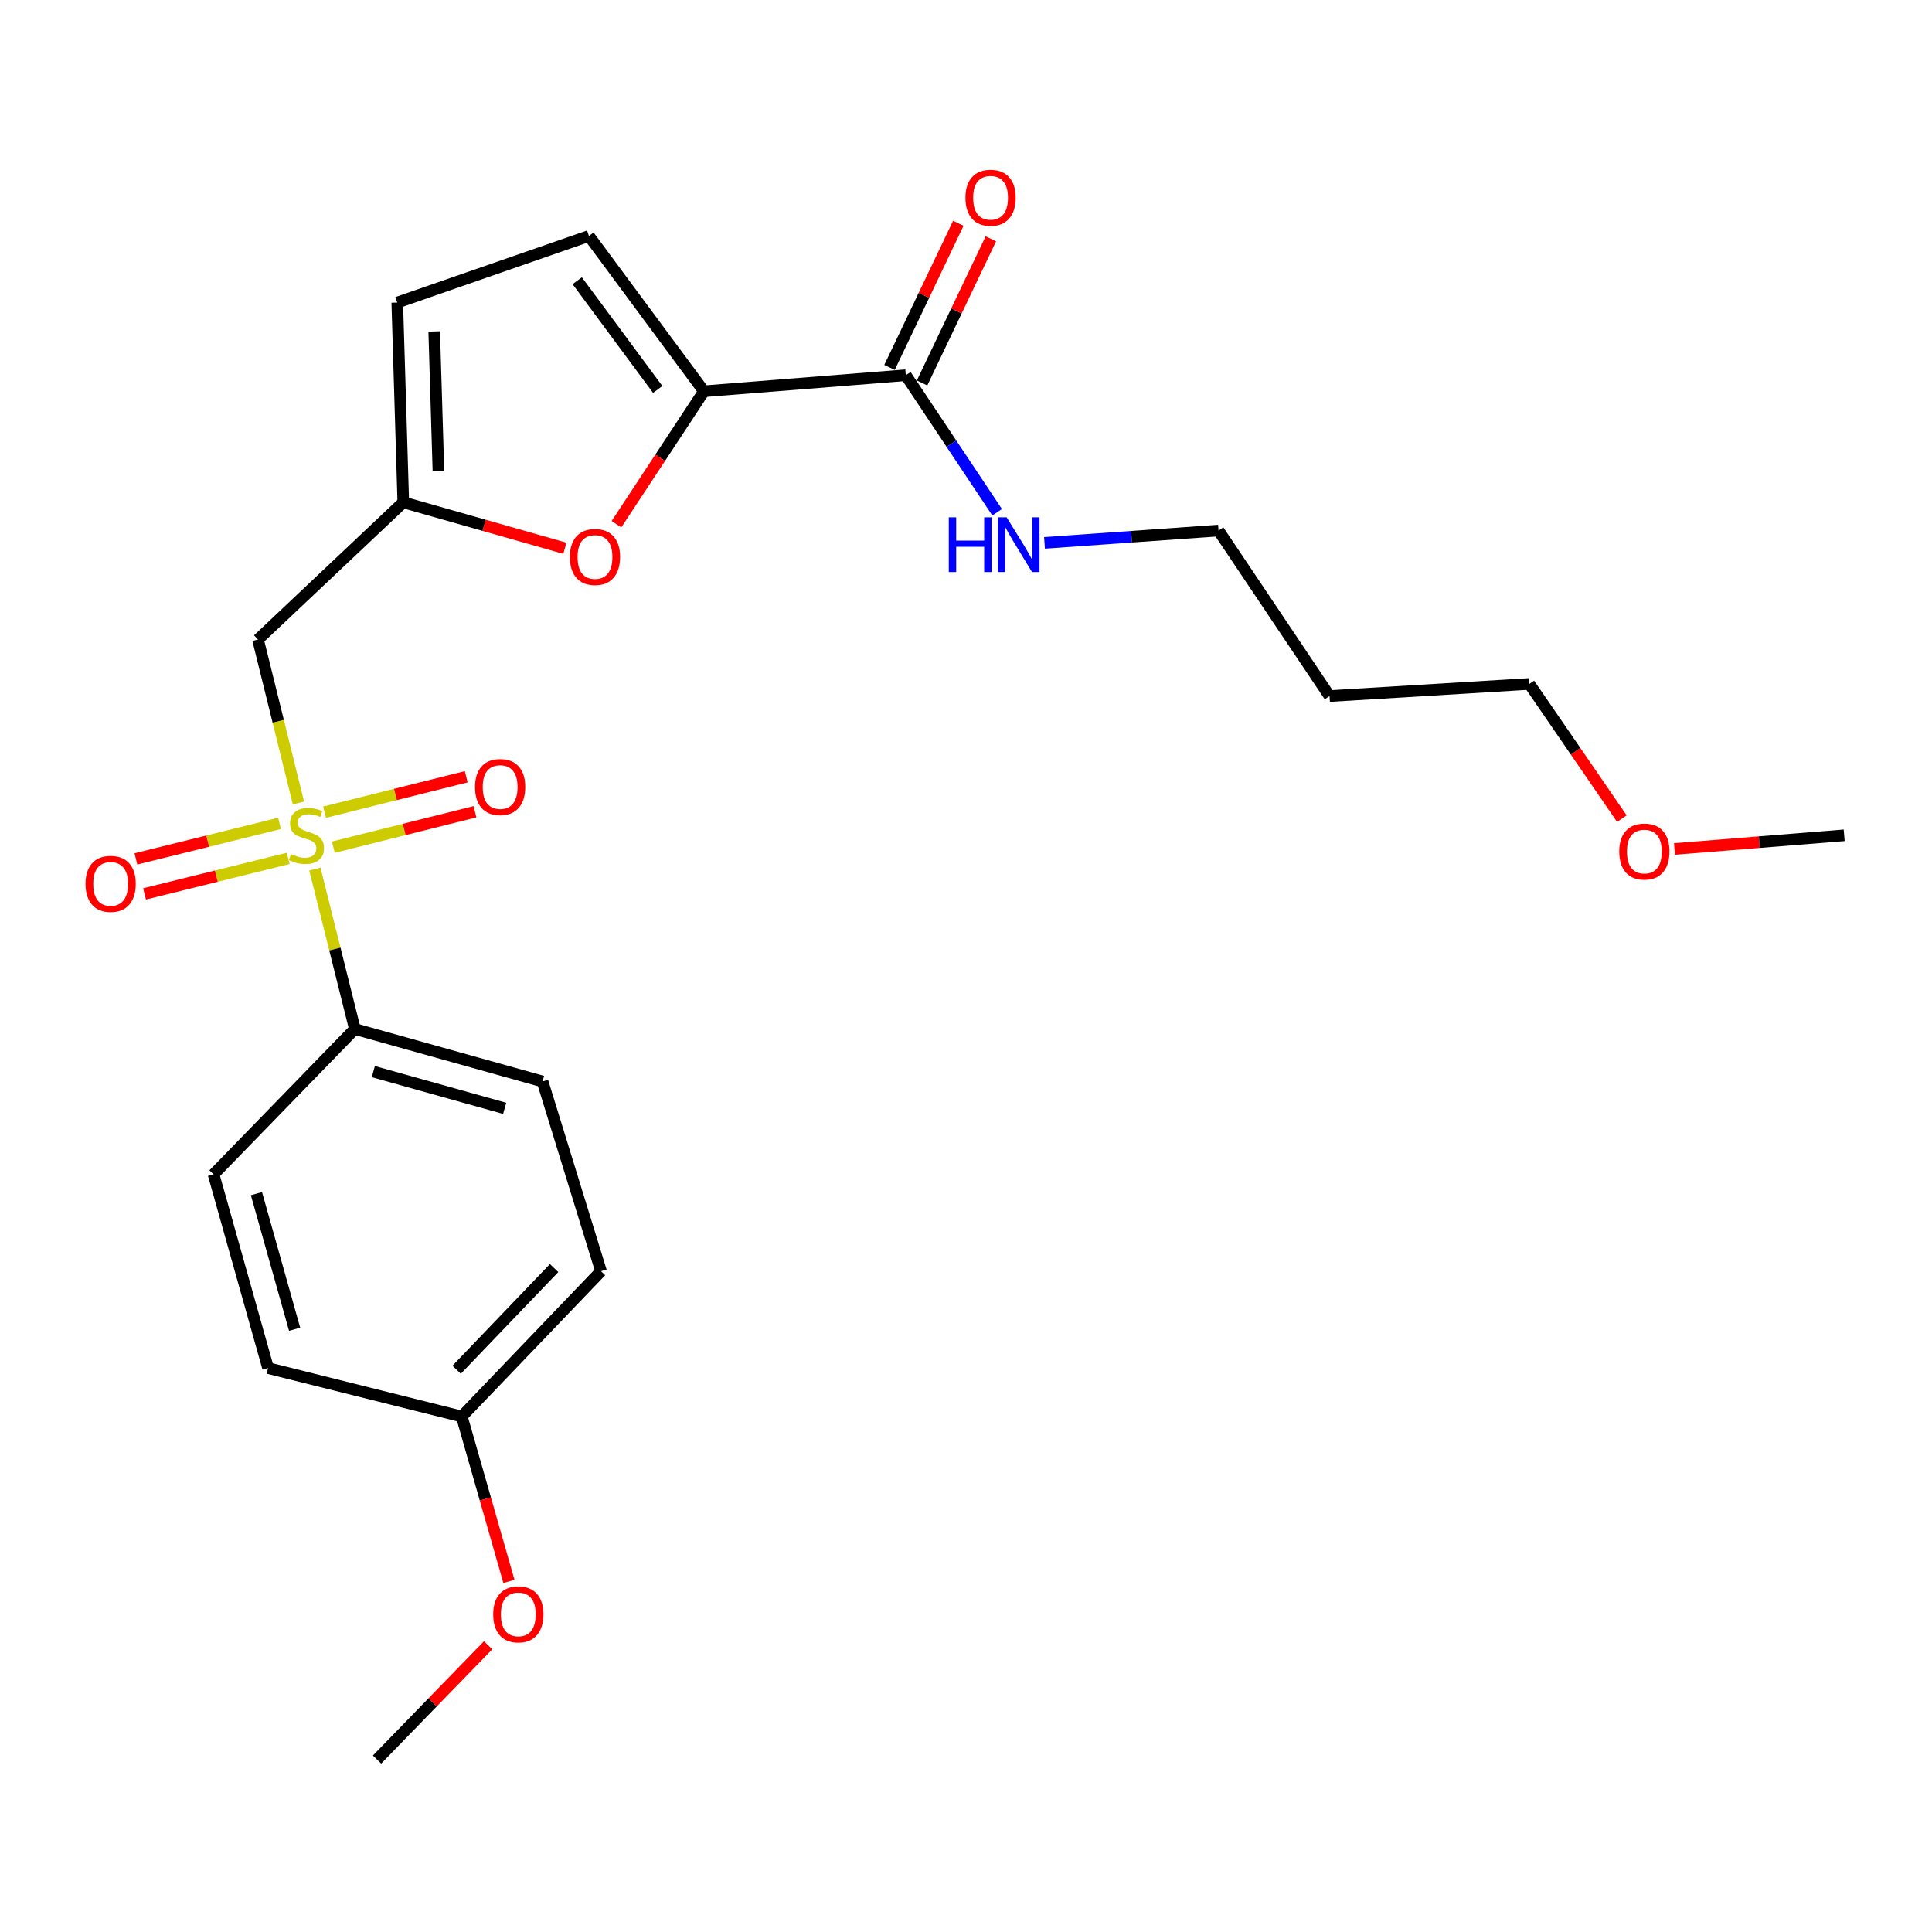 <?xml version='1.0' encoding='iso-8859-1'?>
<svg version='1.1' baseProfile='full'
              xmlns='http://www.w3.org/2000/svg'
                      xmlns:rdkit='http://www.rdkit.org/xml'
                      xmlns:xlink='http://www.w3.org/1999/xlink'
                  xml:space='preserve'
width='1000px' height='1000px' viewBox='0 0 1000 1000'>
<!-- END OF HEADER -->
<rect style='opacity:1.0;fill:#FFFFFF;stroke:none' width='1000' height='1000' x='0' y='0'> </rect>
<path class='bond-1' d='M 154.475,415.624 L 144.008,373.322' style='fill:none;fill-rule:evenodd;stroke:#CCCC00;stroke-width:6px;stroke-linecap:butt;stroke-linejoin:miter;stroke-opacity:1' />
<path class='bond-1' d='M 144.008,373.322 L 133.54,331.021' style='fill:none;fill-rule:evenodd;stroke:#000000;stroke-width:6px;stroke-linecap:butt;stroke-linejoin:miter;stroke-opacity:1' />
<path class='bond-6' d='M 162.98,449.817 L 173.329,491.213' style='fill:none;fill-rule:evenodd;stroke:#CCCC00;stroke-width:6px;stroke-linecap:butt;stroke-linejoin:miter;stroke-opacity:1' />
<path class='bond-6' d='M 173.329,491.213 L 183.678,532.609' style='fill:none;fill-rule:evenodd;stroke:#000000;stroke-width:6px;stroke-linecap:butt;stroke-linejoin:miter;stroke-opacity:1' />
<path class='bond-8' d='M 144.685,426.184 L 107.512,435.373' style='fill:none;fill-rule:evenodd;stroke:#CCCC00;stroke-width:6px;stroke-linecap:butt;stroke-linejoin:miter;stroke-opacity:1' />
<path class='bond-8' d='M 107.512,435.373 L 70.34,444.563' style='fill:none;fill-rule:evenodd;stroke:#FF0000;stroke-width:6px;stroke-linecap:butt;stroke-linejoin:miter;stroke-opacity:1' />
<path class='bond-8' d='M 149.164,444.304 L 111.992,453.493' style='fill:none;fill-rule:evenodd;stroke:#CCCC00;stroke-width:6px;stroke-linecap:butt;stroke-linejoin:miter;stroke-opacity:1' />
<path class='bond-8' d='M 111.992,453.493 L 74.819,462.683' style='fill:none;fill-rule:evenodd;stroke:#FF0000;stroke-width:6px;stroke-linecap:butt;stroke-linejoin:miter;stroke-opacity:1' />
<path class='bond-9' d='M 172.541,438.492 L 209.196,429.329' style='fill:none;fill-rule:evenodd;stroke:#CCCC00;stroke-width:6px;stroke-linecap:butt;stroke-linejoin:miter;stroke-opacity:1' />
<path class='bond-9' d='M 209.196,429.329 L 245.85,420.165' style='fill:none;fill-rule:evenodd;stroke:#FF0000;stroke-width:6px;stroke-linecap:butt;stroke-linejoin:miter;stroke-opacity:1' />
<path class='bond-9' d='M 168.014,420.384 L 204.669,411.22' style='fill:none;fill-rule:evenodd;stroke:#CCCC00;stroke-width:6px;stroke-linecap:butt;stroke-linejoin:miter;stroke-opacity:1' />
<path class='bond-9' d='M 204.669,411.22 L 241.323,402.057' style='fill:none;fill-rule:evenodd;stroke:#FF0000;stroke-width:6px;stroke-linecap:butt;stroke-linejoin:miter;stroke-opacity:1' />
<path class='bond-0' d='M 364.361,202.529 L 341.718,236.924' style='fill:none;fill-rule:evenodd;stroke:#000000;stroke-width:6px;stroke-linecap:butt;stroke-linejoin:miter;stroke-opacity:1' />
<path class='bond-0' d='M 341.718,236.924 L 319.075,271.319' style='fill:none;fill-rule:evenodd;stroke:#FF0000;stroke-width:6px;stroke-linecap:butt;stroke-linejoin:miter;stroke-opacity:1' />
<path class='bond-4' d='M 364.361,202.529 L 468.836,194.202' style='fill:none;fill-rule:evenodd;stroke:#000000;stroke-width:6px;stroke-linecap:butt;stroke-linejoin:miter;stroke-opacity:1' />
<path class='bond-25' d='M 364.361,202.529 L 304.838,122.132' style='fill:none;fill-rule:evenodd;stroke:#000000;stroke-width:6px;stroke-linecap:butt;stroke-linejoin:miter;stroke-opacity:1' />
<path class='bond-25' d='M 340.431,201.576 L 298.765,145.298' style='fill:none;fill-rule:evenodd;stroke:#000000;stroke-width:6px;stroke-linecap:butt;stroke-linejoin:miter;stroke-opacity:1' />
<path class='bond-3' d='M 133.54,331.021 L 208.742,259.998' style='fill:none;fill-rule:evenodd;stroke:#000000;stroke-width:6px;stroke-linecap:butt;stroke-linejoin:miter;stroke-opacity:1' />
<path class='bond-2' d='M 292.381,283.775 L 250.561,271.887' style='fill:none;fill-rule:evenodd;stroke:#FF0000;stroke-width:6px;stroke-linecap:butt;stroke-linejoin:miter;stroke-opacity:1' />
<path class='bond-2' d='M 250.561,271.887 L 208.742,259.998' style='fill:none;fill-rule:evenodd;stroke:#000000;stroke-width:6px;stroke-linecap:butt;stroke-linejoin:miter;stroke-opacity:1' />
<path class='bond-7' d='M 208.742,259.998 L 205.621,156.601' style='fill:none;fill-rule:evenodd;stroke:#000000;stroke-width:6px;stroke-linecap:butt;stroke-linejoin:miter;stroke-opacity:1' />
<path class='bond-7' d='M 226.931,243.925 L 224.746,171.547' style='fill:none;fill-rule:evenodd;stroke:#000000;stroke-width:6px;stroke-linecap:butt;stroke-linejoin:miter;stroke-opacity:1' />
<path class='bond-10' d='M 477.259,198.222 L 495.066,160.911' style='fill:none;fill-rule:evenodd;stroke:#000000;stroke-width:6px;stroke-linecap:butt;stroke-linejoin:miter;stroke-opacity:1' />
<path class='bond-10' d='M 495.066,160.911 L 512.873,123.6' style='fill:none;fill-rule:evenodd;stroke:#FF0000;stroke-width:6px;stroke-linecap:butt;stroke-linejoin:miter;stroke-opacity:1' />
<path class='bond-10' d='M 460.414,190.182 L 478.221,152.871' style='fill:none;fill-rule:evenodd;stroke:#000000;stroke-width:6px;stroke-linecap:butt;stroke-linejoin:miter;stroke-opacity:1' />
<path class='bond-10' d='M 478.221,152.871 L 496.028,115.561' style='fill:none;fill-rule:evenodd;stroke:#FF0000;stroke-width:6px;stroke-linecap:butt;stroke-linejoin:miter;stroke-opacity:1' />
<path class='bond-13' d='M 468.836,194.202 L 492.472,229.668' style='fill:none;fill-rule:evenodd;stroke:#000000;stroke-width:6px;stroke-linecap:butt;stroke-linejoin:miter;stroke-opacity:1' />
<path class='bond-13' d='M 492.472,229.668 L 516.108,265.134' style='fill:none;fill-rule:evenodd;stroke:#0000FF;stroke-width:6px;stroke-linecap:butt;stroke-linejoin:miter;stroke-opacity:1' />
<path class='bond-5' d='M 304.838,122.132 L 205.621,156.601' style='fill:none;fill-rule:evenodd;stroke:#000000;stroke-width:6px;stroke-linecap:butt;stroke-linejoin:miter;stroke-opacity:1' />
<path class='bond-11' d='M 183.678,532.609 L 280.812,559.767' style='fill:none;fill-rule:evenodd;stroke:#000000;stroke-width:6px;stroke-linecap:butt;stroke-linejoin:miter;stroke-opacity:1' />
<path class='bond-11' d='M 193.222,554.659 L 261.216,573.669' style='fill:none;fill-rule:evenodd;stroke:#000000;stroke-width:6px;stroke-linecap:butt;stroke-linejoin:miter;stroke-opacity:1' />
<path class='bond-12' d='M 183.678,532.609 L 110.54,607.841' style='fill:none;fill-rule:evenodd;stroke:#000000;stroke-width:6px;stroke-linecap:butt;stroke-linejoin:miter;stroke-opacity:1' />
<path class='bond-16' d='M 280.812,559.767 L 311.091,657.979' style='fill:none;fill-rule:evenodd;stroke:#000000;stroke-width:6px;stroke-linecap:butt;stroke-linejoin:miter;stroke-opacity:1' />
<path class='bond-15' d='M 110.54,607.841 L 138.756,708.117' style='fill:none;fill-rule:evenodd;stroke:#000000;stroke-width:6px;stroke-linecap:butt;stroke-linejoin:miter;stroke-opacity:1' />
<path class='bond-15' d='M 132.74,617.827 L 152.492,688.02' style='fill:none;fill-rule:evenodd;stroke:#000000;stroke-width:6px;stroke-linecap:butt;stroke-linejoin:miter;stroke-opacity:1' />
<path class='bond-20' d='M 540.633,280.986 L 585.67,277.798' style='fill:none;fill-rule:evenodd;stroke:#0000FF;stroke-width:6px;stroke-linecap:butt;stroke-linejoin:miter;stroke-opacity:1' />
<path class='bond-20' d='M 585.67,277.798 L 630.708,274.609' style='fill:none;fill-rule:evenodd;stroke:#000000;stroke-width:6px;stroke-linecap:butt;stroke-linejoin:miter;stroke-opacity:1' />
<path class='bond-14' d='M 239.011,733.181 L 138.756,708.117' style='fill:none;fill-rule:evenodd;stroke:#000000;stroke-width:6px;stroke-linecap:butt;stroke-linejoin:miter;stroke-opacity:1' />
<path class='bond-18' d='M 239.011,733.181 L 251.215,775.855' style='fill:none;fill-rule:evenodd;stroke:#000000;stroke-width:6px;stroke-linecap:butt;stroke-linejoin:miter;stroke-opacity:1' />
<path class='bond-18' d='M 251.215,775.855 L 263.419,818.529' style='fill:none;fill-rule:evenodd;stroke:#FF0000;stroke-width:6px;stroke-linecap:butt;stroke-linejoin:miter;stroke-opacity:1' />
<path class='bond-24' d='M 239.011,733.181 L 311.091,657.979' style='fill:none;fill-rule:evenodd;stroke:#000000;stroke-width:6px;stroke-linecap:butt;stroke-linejoin:miter;stroke-opacity:1' />
<path class='bond-24' d='M 236.348,708.984 L 286.804,656.343' style='fill:none;fill-rule:evenodd;stroke:#000000;stroke-width:6px;stroke-linecap:butt;stroke-linejoin:miter;stroke-opacity:1' />
<path class='bond-17' d='M 688.167,360.284 L 630.708,274.609' style='fill:none;fill-rule:evenodd;stroke:#000000;stroke-width:6px;stroke-linecap:butt;stroke-linejoin:miter;stroke-opacity:1' />
<path class='bond-21' d='M 688.167,360.284 L 791.585,354' style='fill:none;fill-rule:evenodd;stroke:#000000;stroke-width:6px;stroke-linecap:butt;stroke-linejoin:miter;stroke-opacity:1' />
<path class='bond-22' d='M 252.652,851.584 L 223.905,881.163' style='fill:none;fill-rule:evenodd;stroke:#FF0000;stroke-width:6px;stroke-linecap:butt;stroke-linejoin:miter;stroke-opacity:1' />
<path class='bond-22' d='M 223.905,881.163 L 195.157,910.742' style='fill:none;fill-rule:evenodd;stroke:#000000;stroke-width:6px;stroke-linecap:butt;stroke-linejoin:miter;stroke-opacity:1' />
<path class='bond-19' d='M 839.477,423.732 L 815.531,388.866' style='fill:none;fill-rule:evenodd;stroke:#FF0000;stroke-width:6px;stroke-linecap:butt;stroke-linejoin:miter;stroke-opacity:1' />
<path class='bond-19' d='M 815.531,388.866 L 791.585,354' style='fill:none;fill-rule:evenodd;stroke:#000000;stroke-width:6px;stroke-linecap:butt;stroke-linejoin:miter;stroke-opacity:1' />
<path class='bond-23' d='M 866.712,439.425 L 910.628,435.89' style='fill:none;fill-rule:evenodd;stroke:#FF0000;stroke-width:6px;stroke-linecap:butt;stroke-linejoin:miter;stroke-opacity:1' />
<path class='bond-23' d='M 910.628,435.89 L 954.545,432.354' style='fill:none;fill-rule:evenodd;stroke:#000000;stroke-width:6px;stroke-linecap:butt;stroke-linejoin:miter;stroke-opacity:1' />
<path  class='atom-0' d='M 150.614 442.074
Q 150.934 442.194, 152.254 442.754
Q 153.574 443.314, 155.014 443.674
Q 156.494 443.994, 157.934 443.994
Q 160.614 443.994, 162.174 442.714
Q 163.734 441.394, 163.734 439.114
Q 163.734 437.554, 162.934 436.594
Q 162.174 435.634, 160.974 435.114
Q 159.774 434.594, 157.774 433.994
Q 155.254 433.234, 153.734 432.514
Q 152.254 431.794, 151.174 430.274
Q 150.134 428.754, 150.134 426.194
Q 150.134 422.634, 152.534 420.434
Q 154.974 418.234, 159.774 418.234
Q 163.054 418.234, 166.774 419.794
L 165.854 422.874
Q 162.454 421.474, 159.894 421.474
Q 157.134 421.474, 155.614 422.634
Q 154.094 423.754, 154.134 425.714
Q 154.134 427.234, 154.894 428.154
Q 155.694 429.074, 156.814 429.594
Q 157.974 430.114, 159.894 430.714
Q 162.454 431.514, 163.974 432.314
Q 165.494 433.114, 166.574 434.754
Q 167.694 436.354, 167.694 439.114
Q 167.694 443.034, 165.054 445.154
Q 162.454 447.234, 158.094 447.234
Q 155.574 447.234, 153.654 446.674
Q 151.774 446.154, 149.534 445.234
L 150.614 442.074
' fill='#CCCC00'/>
<path  class='atom-3' d='M 294.96 288.284
Q 294.96 281.484, 298.32 277.684
Q 301.68 273.884, 307.96 273.884
Q 314.24 273.884, 317.6 277.684
Q 320.96 281.484, 320.96 288.284
Q 320.96 295.164, 317.56 299.084
Q 314.16 302.964, 307.96 302.964
Q 301.72 302.964, 298.32 299.084
Q 294.96 295.204, 294.96 288.284
M 307.96 299.764
Q 312.28 299.764, 314.6 296.884
Q 316.96 293.964, 316.96 288.284
Q 316.96 282.724, 314.6 279.924
Q 312.28 277.084, 307.96 277.084
Q 303.64 277.084, 301.28 279.884
Q 298.96 282.684, 298.96 288.284
Q 298.96 294.004, 301.28 296.884
Q 303.64 299.764, 307.96 299.764
' fill='#FF0000'/>
<path  class='atom-9' d='M 44.271 457.487
Q 44.271 450.687, 47.631 446.887
Q 50.991 443.087, 57.271 443.087
Q 63.551 443.087, 66.911 446.887
Q 70.271 450.687, 70.271 457.487
Q 70.271 464.367, 66.871 468.287
Q 63.471 472.167, 57.271 472.167
Q 51.031 472.167, 47.631 468.287
Q 44.271 464.407, 44.271 457.487
M 57.271 468.967
Q 61.591 468.967, 63.911 466.087
Q 66.271 463.167, 66.271 457.487
Q 66.271 451.927, 63.911 449.127
Q 61.591 446.287, 57.271 446.287
Q 52.951 446.287, 50.591 449.087
Q 48.271 451.887, 48.271 457.487
Q 48.271 463.207, 50.591 466.087
Q 52.951 468.967, 57.271 468.967
' fill='#FF0000'/>
<path  class='atom-10' d='M 245.869 407.37
Q 245.869 400.57, 249.229 396.77
Q 252.589 392.97, 258.869 392.97
Q 265.149 392.97, 268.509 396.77
Q 271.869 400.57, 271.869 407.37
Q 271.869 414.25, 268.469 418.17
Q 265.069 422.05, 258.869 422.05
Q 252.629 422.05, 249.229 418.17
Q 245.869 414.29, 245.869 407.37
M 258.869 418.85
Q 263.189 418.85, 265.509 415.97
Q 267.869 413.05, 267.869 407.37
Q 267.869 401.81, 265.509 399.01
Q 263.189 396.17, 258.869 396.17
Q 254.549 396.17, 252.189 398.97
Q 249.869 401.77, 249.869 407.37
Q 249.869 413.09, 252.189 415.97
Q 254.549 418.85, 258.869 418.85
' fill='#FF0000'/>
<path  class='atom-11' d='M 499.711 102.354
Q 499.711 95.554, 503.071 91.754
Q 506.431 87.954, 512.711 87.954
Q 518.991 87.954, 522.351 91.754
Q 525.711 95.554, 525.711 102.354
Q 525.711 109.234, 522.311 113.154
Q 518.911 117.034, 512.711 117.034
Q 506.471 117.034, 503.071 113.154
Q 499.711 109.274, 499.711 102.354
M 512.711 113.834
Q 517.031 113.834, 519.351 110.954
Q 521.711 108.034, 521.711 102.354
Q 521.711 96.794, 519.351 93.994
Q 517.031 91.154, 512.711 91.154
Q 508.391 91.154, 506.031 93.954
Q 503.711 96.754, 503.711 102.354
Q 503.711 108.074, 506.031 110.954
Q 508.391 113.834, 512.711 113.834
' fill='#FF0000'/>
<path  class='atom-14' d='M 491.081 267.77
L 494.921 267.77
L 494.921 279.81
L 509.401 279.81
L 509.401 267.77
L 513.241 267.77
L 513.241 296.09
L 509.401 296.09
L 509.401 283.01
L 494.921 283.01
L 494.921 296.09
L 491.081 296.09
L 491.081 267.77
' fill='#0000FF'/>
<path  class='atom-14' d='M 521.041 267.77
L 530.321 282.77
Q 531.241 284.25, 532.721 286.93
Q 534.201 289.61, 534.281 289.77
L 534.281 267.77
L 538.041 267.77
L 538.041 296.09
L 534.161 296.09
L 524.201 279.69
Q 523.041 277.77, 521.801 275.57
Q 520.601 273.37, 520.241 272.69
L 520.241 296.09
L 516.561 296.09
L 516.561 267.77
L 521.041 267.77
' fill='#0000FF'/>
<path  class='atom-19' d='M 255.275 835.589
Q 255.275 828.789, 258.635 824.989
Q 261.995 821.189, 268.275 821.189
Q 274.555 821.189, 277.915 824.989
Q 281.275 828.789, 281.275 835.589
Q 281.275 842.469, 277.875 846.389
Q 274.475 850.269, 268.275 850.269
Q 262.035 850.269, 258.635 846.389
Q 255.275 842.509, 255.275 835.589
M 268.275 847.069
Q 272.595 847.069, 274.915 844.189
Q 277.275 841.269, 277.275 835.589
Q 277.275 830.029, 274.915 827.229
Q 272.595 824.389, 268.275 824.389
Q 263.955 824.389, 261.595 827.189
Q 259.275 829.989, 259.275 835.589
Q 259.275 841.309, 261.595 844.189
Q 263.955 847.069, 268.275 847.069
' fill='#FF0000'/>
<path  class='atom-20' d='M 838.117 440.761
Q 838.117 433.961, 841.477 430.161
Q 844.837 426.361, 851.117 426.361
Q 857.397 426.361, 860.757 430.161
Q 864.117 433.961, 864.117 440.761
Q 864.117 447.641, 860.717 451.561
Q 857.317 455.441, 851.117 455.441
Q 844.877 455.441, 841.477 451.561
Q 838.117 447.681, 838.117 440.761
M 851.117 452.241
Q 855.437 452.241, 857.757 449.361
Q 860.117 446.441, 860.117 440.761
Q 860.117 435.201, 857.757 432.401
Q 855.437 429.561, 851.117 429.561
Q 846.797 429.561, 844.437 432.361
Q 842.117 435.161, 842.117 440.761
Q 842.117 446.481, 844.437 449.361
Q 846.797 452.241, 851.117 452.241
' fill='#FF0000'/>
</svg>
